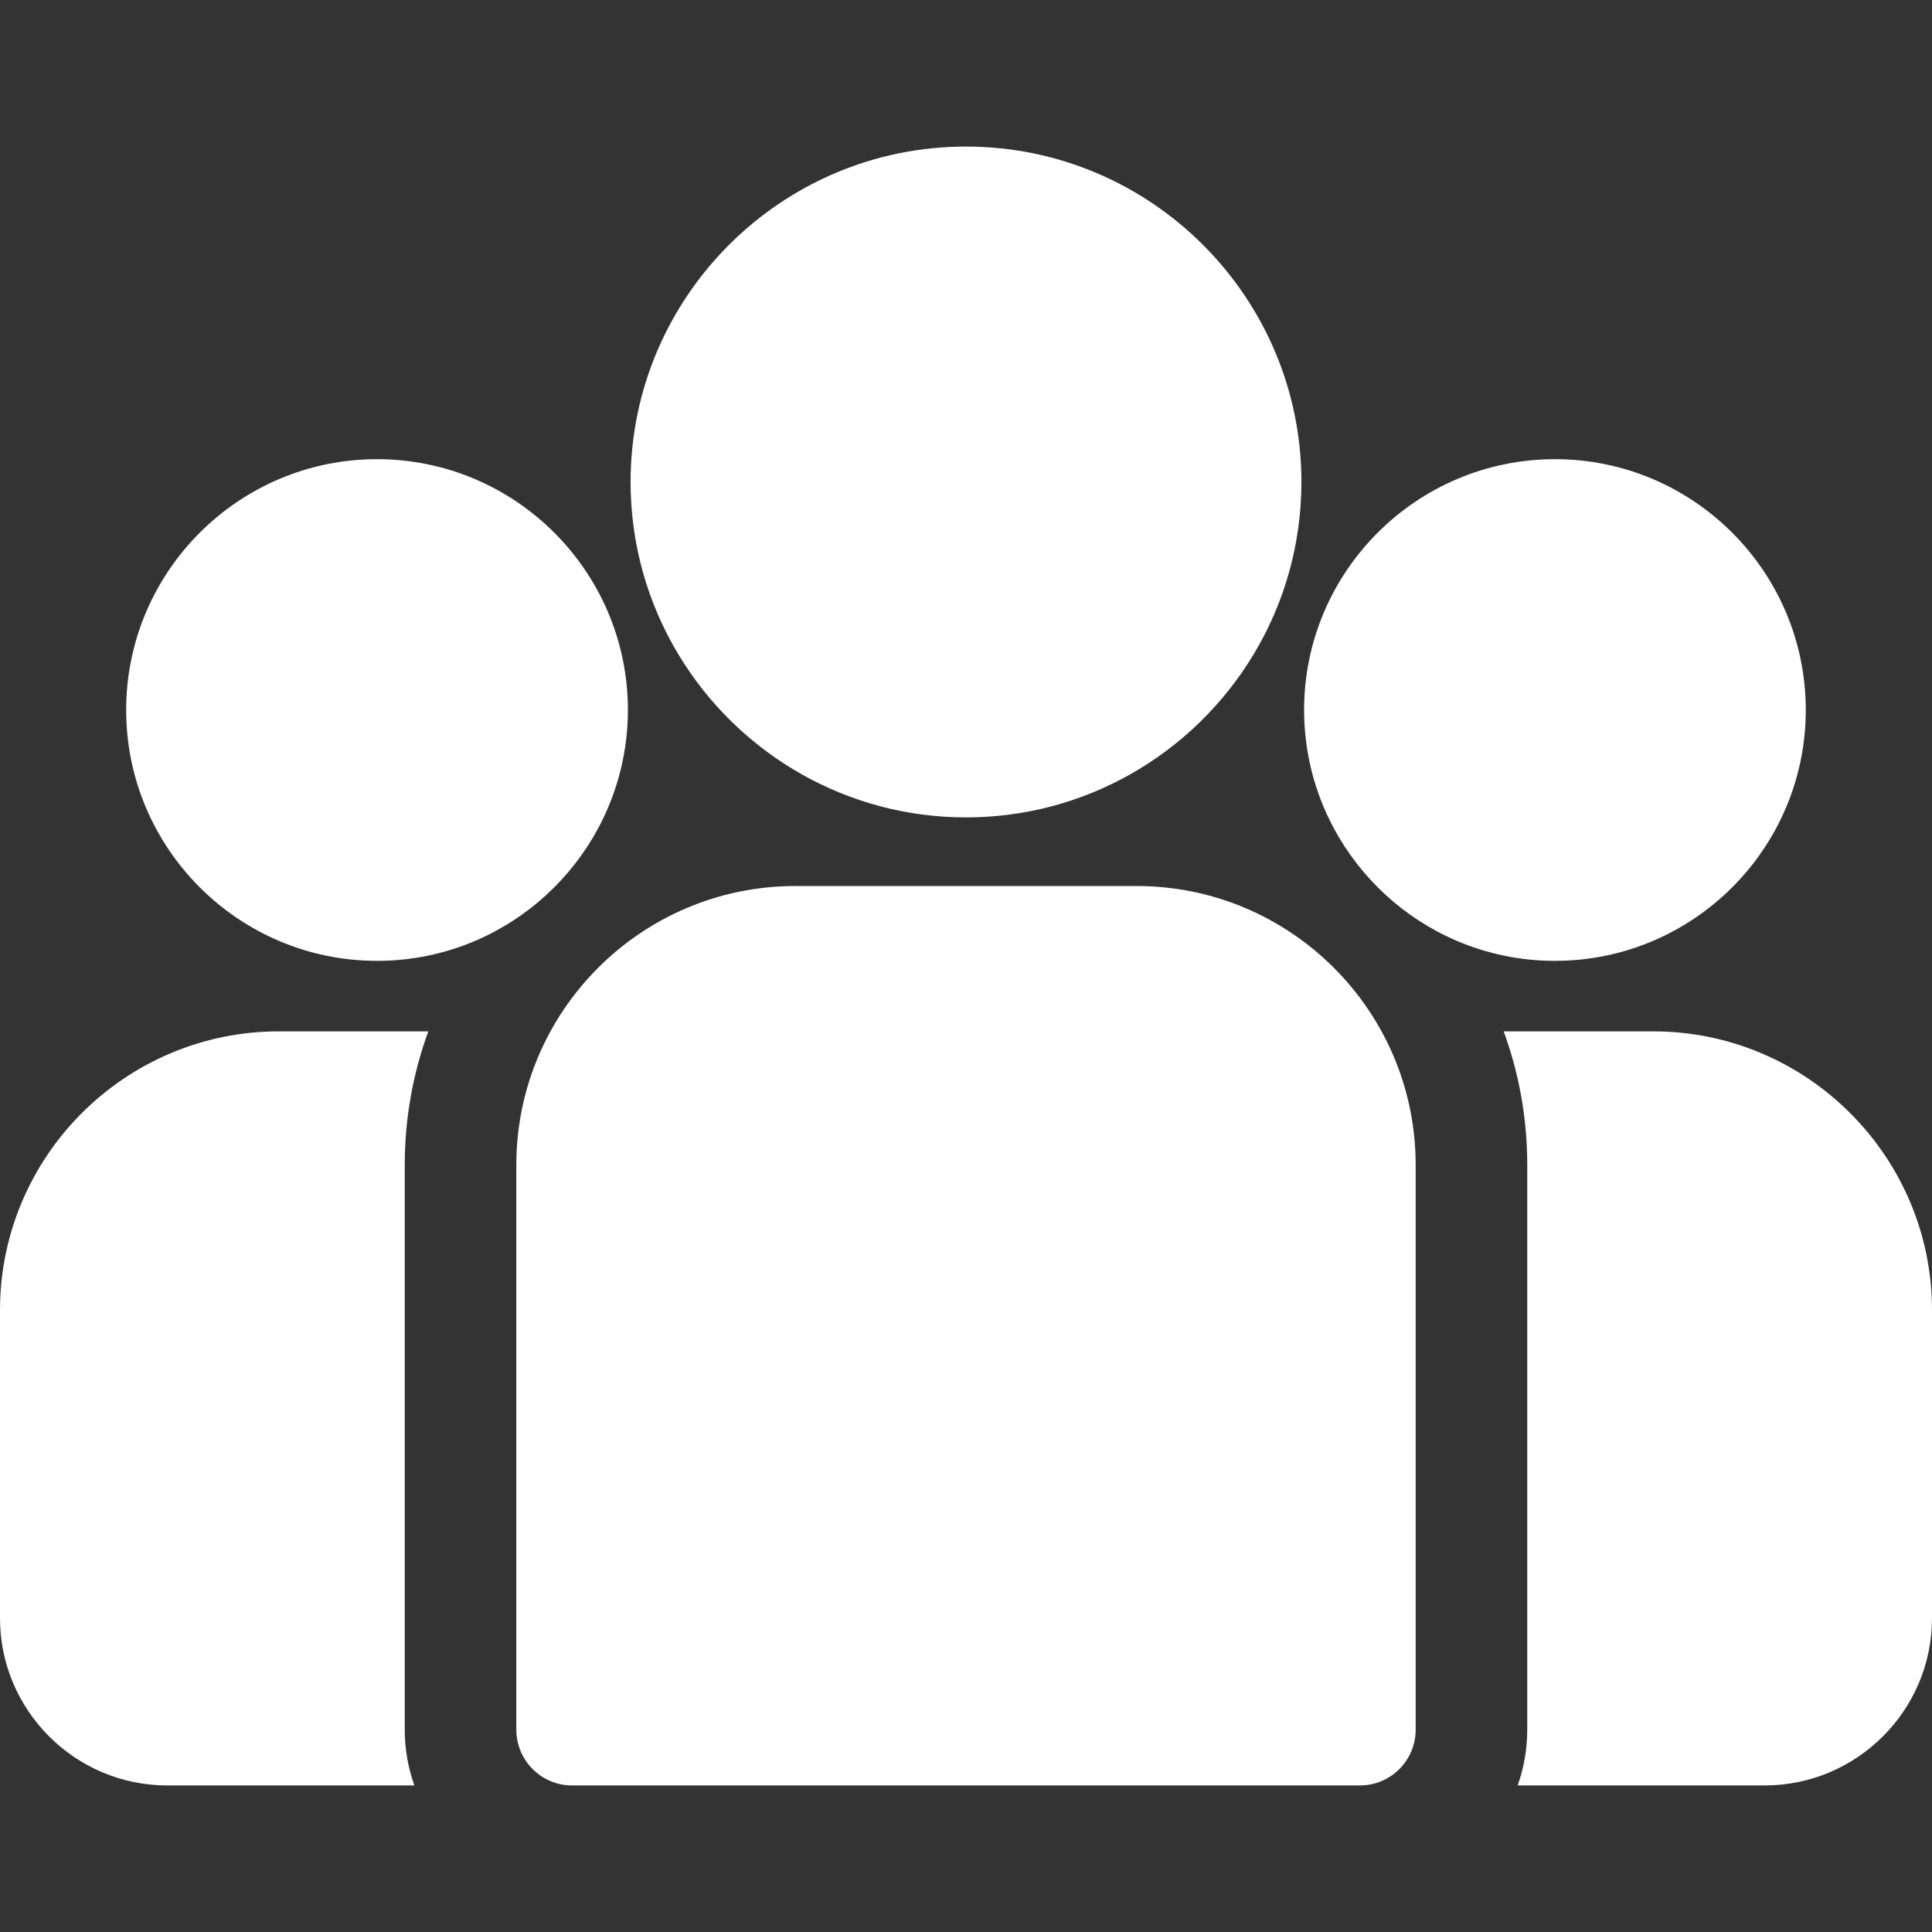 <svg width="36" height="36" viewBox="0 0 36 36" fill="none" xmlns="http://www.w3.org/2000/svg">
<rect x="0" y="0" width="36" height="36" fill="#333333" stroke="none"/>
<path d="M30.803 19.218H28.019C28.303 19.995 28.458 20.833 28.458 21.707V32.229C28.458 32.594 28.395 32.944 28.279 33.269H32.882C34.601 33.269 36 31.87 36 30.151V24.415C36 21.549 33.669 19.218 30.803 19.218ZM7.542 21.707C7.542 20.833 7.697 19.995 7.981 19.218H5.197C2.331 19.218 0 21.549 0 24.415V30.151C0 31.87 1.399 33.269 3.118 33.269H7.721C7.602 32.935 7.542 32.584 7.542 32.23V21.707ZM21.182 16.51H14.818C11.952 16.51 9.621 18.842 9.621 21.707V32.23C9.621 32.803 10.086 33.269 10.66 33.269H25.34C25.914 33.269 26.379 32.803 26.379 32.23V21.707C26.379 18.842 24.048 16.51 21.182 16.51ZM18 2.731C14.554 2.731 11.75 5.535 11.75 8.981C11.75 11.318 13.04 13.36 14.946 14.432C15.849 14.94 16.891 15.231 18 15.231C19.109 15.231 20.151 14.94 21.054 14.432C22.96 13.36 24.25 11.318 24.25 8.981C24.25 5.535 21.446 2.731 18 2.731ZM7.025 8.556C4.448 8.556 2.351 10.653 2.351 13.23C2.351 15.808 4.448 17.904 7.025 17.904C7.659 17.905 8.286 17.776 8.867 17.526C9.845 17.105 10.651 16.359 11.15 15.426C11.511 14.751 11.7 13.996 11.7 13.23C11.7 10.653 9.603 8.556 7.025 8.556ZM28.974 8.556C26.397 8.556 24.3 10.653 24.3 13.23C24.3 13.996 24.488 14.751 24.85 15.426C25.349 16.359 26.155 17.105 27.133 17.526C27.714 17.776 28.341 17.905 28.974 17.904C31.552 17.904 33.648 15.808 33.648 13.23C33.648 10.653 31.552 8.556 28.974 8.556Z" fill="white"/>
</svg>
